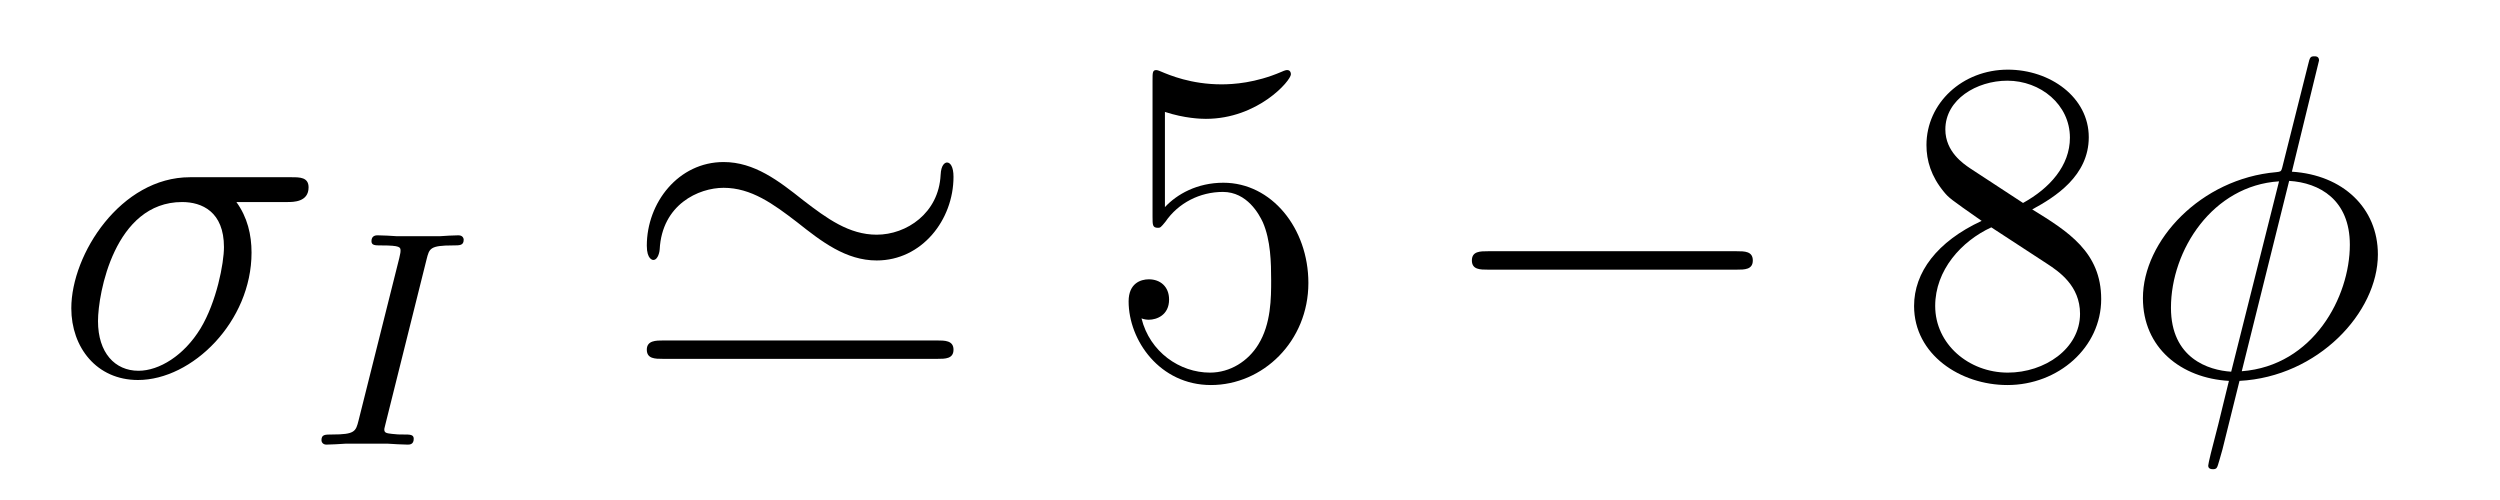 <?xml version='1.0' encoding='UTF-8'?>
<!-- This file was generated by dvisvgm 2.11.1 -->
<svg version='1.1' xmlns='http://www.w3.org/2000/svg' xmlns:xlink='http://www.w3.org/1999/xlink' width='65pt' height='13pt' viewBox='0 -13 65 13'>
<g id='page1'>
<g transform='matrix(1 0 0 -1 -127 651)'>
<path d='M134.473 658.747C134.628 658.747 135.023 658.747 135.023 659.129C135.023 659.392 134.795 659.392 134.58 659.392H131.938C130.145 659.392 128.854 657.396 128.854 655.985C128.854 654.969 129.512 654.12 130.587 654.12C131.998 654.12 133.54 655.639 133.54 657.432C133.54 657.898 133.433 658.352 133.146 658.747H134.473ZM130.6 654.36C129.99 654.36 129.548 654.826 129.548 655.651C129.548 656.368 129.978 658.747 131.735 658.747C132.249 658.747 132.823 658.496 132.823 657.575C132.823 657.157 132.632 656.152 132.213 655.459C131.783 654.754 131.138 654.36 130.6 654.36Z'/>
<path d='M138.092 657.261C138.163 657.54 138.179 657.619 138.777 657.619C138.96 657.619 139.056 657.619 139.056 657.771C139.056 657.779 139.048 657.882 138.92 657.882C138.801 657.882 138.554 657.867 138.426 657.858H137.327C137.215 657.867 136.928 657.882 136.817 657.882C136.785 657.882 136.658 657.882 136.658 657.731C136.658 657.619 136.753 657.619 136.913 657.619C137.414 657.619 137.414 657.572 137.414 657.476C137.414 657.46 137.414 657.42 137.382 657.293L136.323 653.069C136.251 652.782 136.227 652.703 135.638 652.703C135.446 652.703 135.358 652.703 135.358 652.552C135.358 652.512 135.39 652.44 135.486 652.44C135.597 652.44 135.861 652.456 135.98 652.464H137.088C137.199 652.456 137.486 652.44 137.598 652.44C137.646 652.44 137.757 652.44 137.757 652.591C137.757 652.703 137.662 652.703 137.494 652.703C137.375 652.703 137.327 652.703 137.191 652.719C137.056 652.735 136.992 652.743 136.992 652.83C136.992 652.87 137 652.87 137.024 652.982L138.092 657.261Z'/>
<path d='M151.791 659.404C151.791 659.667 151.707 659.775 151.623 659.775C151.576 659.775 151.468 659.727 151.456 659.452C151.408 658.46 150.572 657.898 149.794 657.898C149.077 657.898 148.503 658.316 147.882 658.794C147.248 659.297 146.615 659.787 145.814 659.787C144.642 659.787 143.817 658.735 143.817 657.611C143.817 657.252 143.973 657.241 143.985 657.241C144.116 657.241 144.152 657.48 144.152 657.515C144.212 658.687 145.168 659.117 145.814 659.117C146.531 659.117 147.105 658.699 147.727 658.221C148.36 657.719 148.993 657.228 149.794 657.228C150.966 657.228 151.791 658.281 151.791 659.404ZM144.248 655.148C144.057 655.148 143.817 655.148 143.817 654.909S144.033 654.67 144.236 654.67H151.373C151.576 654.67 151.791 654.67 151.791 654.909S151.564 655.148 151.361 655.148H144.248Z'/>
<path d='M157.288 661.09C157.802 660.922 158.221 660.91 158.352 660.91C159.703 660.91 160.564 661.902 160.564 662.07C160.564 662.118 160.54 662.178 160.468 662.178C160.444 662.178 160.42 662.178 160.313 662.13C159.643 661.843 159.069 661.807 158.759 661.807C157.97 661.807 157.408 662.046 157.181 662.142C157.097 662.178 157.073 662.178 157.061 662.178C156.966 662.178 156.966 662.106 156.966 661.914V658.364C156.966 658.149 156.966 658.077 157.109 658.077C157.169 658.077 157.181 658.089 157.3 658.233C157.635 658.723 158.197 659.01 158.795 659.01C159.428 659.01 159.739 658.424 159.834 658.221C160.038 657.754 160.05 657.169 160.05 656.714C160.05 656.26 160.05 655.579 159.715 655.041C159.452 654.611 158.986 654.312 158.46 654.312C157.671 654.312 156.894 654.85 156.679 655.722C156.739 655.698 156.81 655.687 156.87 655.687C157.073 655.687 157.396 655.806 157.396 656.212C157.396 656.547 157.169 656.738 156.87 656.738C156.655 656.738 156.344 656.631 156.344 656.165C156.344 655.148 157.157 653.989 158.484 653.989C159.834 653.989 161.018 655.125 161.018 656.643C161.018 658.065 160.062 659.249 158.807 659.249C158.125 659.249 157.599 658.95 157.288 658.615V661.09Z'/>
<path d='M172.155 656.989C172.358 656.989 172.573 656.989 172.573 657.228C172.573 657.468 172.358 657.468 172.155 657.468H165.688C165.485 657.468 165.269 657.468 165.269 657.228C165.269 656.989 165.485 656.989 165.688 656.989H172.155Z'/>
<path d='M179.838 658.555C180.435 658.878 181.308 659.428 181.308 660.432C181.308 661.472 180.304 662.189 179.204 662.189C178.021 662.189 177.088 661.317 177.088 660.229C177.088 659.823 177.208 659.416 177.543 659.01C177.674 658.854 177.686 658.842 178.523 658.257C177.363 657.719 176.766 656.918 176.766 656.045C176.766 654.778 177.973 653.989 179.192 653.989C180.519 653.989 181.631 654.969 181.631 656.224C181.631 657.444 180.77 657.982 179.838 658.555ZM178.212 659.631C178.057 659.739 177.579 660.05 177.579 660.635C177.579 661.413 178.391 661.902 179.192 661.902C180.053 661.902 180.818 661.281 180.818 660.42C180.818 659.691 180.292 659.105 179.599 658.723L178.212 659.631ZM178.774 658.089L180.22 657.145C180.531 656.942 181.081 656.571 181.081 655.842C181.081 654.933 180.16 654.312 179.204 654.312C178.188 654.312 177.315 655.053 177.315 656.045C177.315 656.977 177.997 657.731 178.774 658.089Z'/>
<path d='M187.295 662.428C187.295 662.536 187.211 662.536 187.175 662.536C187.068 662.536 187.056 662.512 187.008 662.309L186.362 659.739C186.326 659.583 186.314 659.572 186.303 659.56C186.291 659.536 186.207 659.524 186.183 659.524C184.223 659.356 182.716 657.742 182.716 656.248C182.716 654.957 183.708 654.168 184.952 654.097C184.856 653.726 184.772 653.343 184.677 652.973C184.509 652.339 184.414 651.945 184.414 651.897C184.414 651.873 184.414 651.801 184.533 651.801C184.569 651.801 184.617 651.801 184.641 651.849C184.665 651.873 184.737 652.16 184.784 652.315L185.227 654.097C187.271 654.204 188.825 655.878 188.825 657.384C188.825 658.591 187.916 659.452 186.589 659.536L187.295 662.428ZM186.518 659.297C187.307 659.249 188.096 658.807 188.096 657.635C188.096 656.284 187.151 654.491 185.286 654.348L186.518 659.297ZM185.011 654.336C184.426 654.372 183.445 654.682 183.445 655.997C183.445 657.503 184.533 659.177 186.255 659.285L185.011 654.336Z'/>
</g>
</g>
</svg>